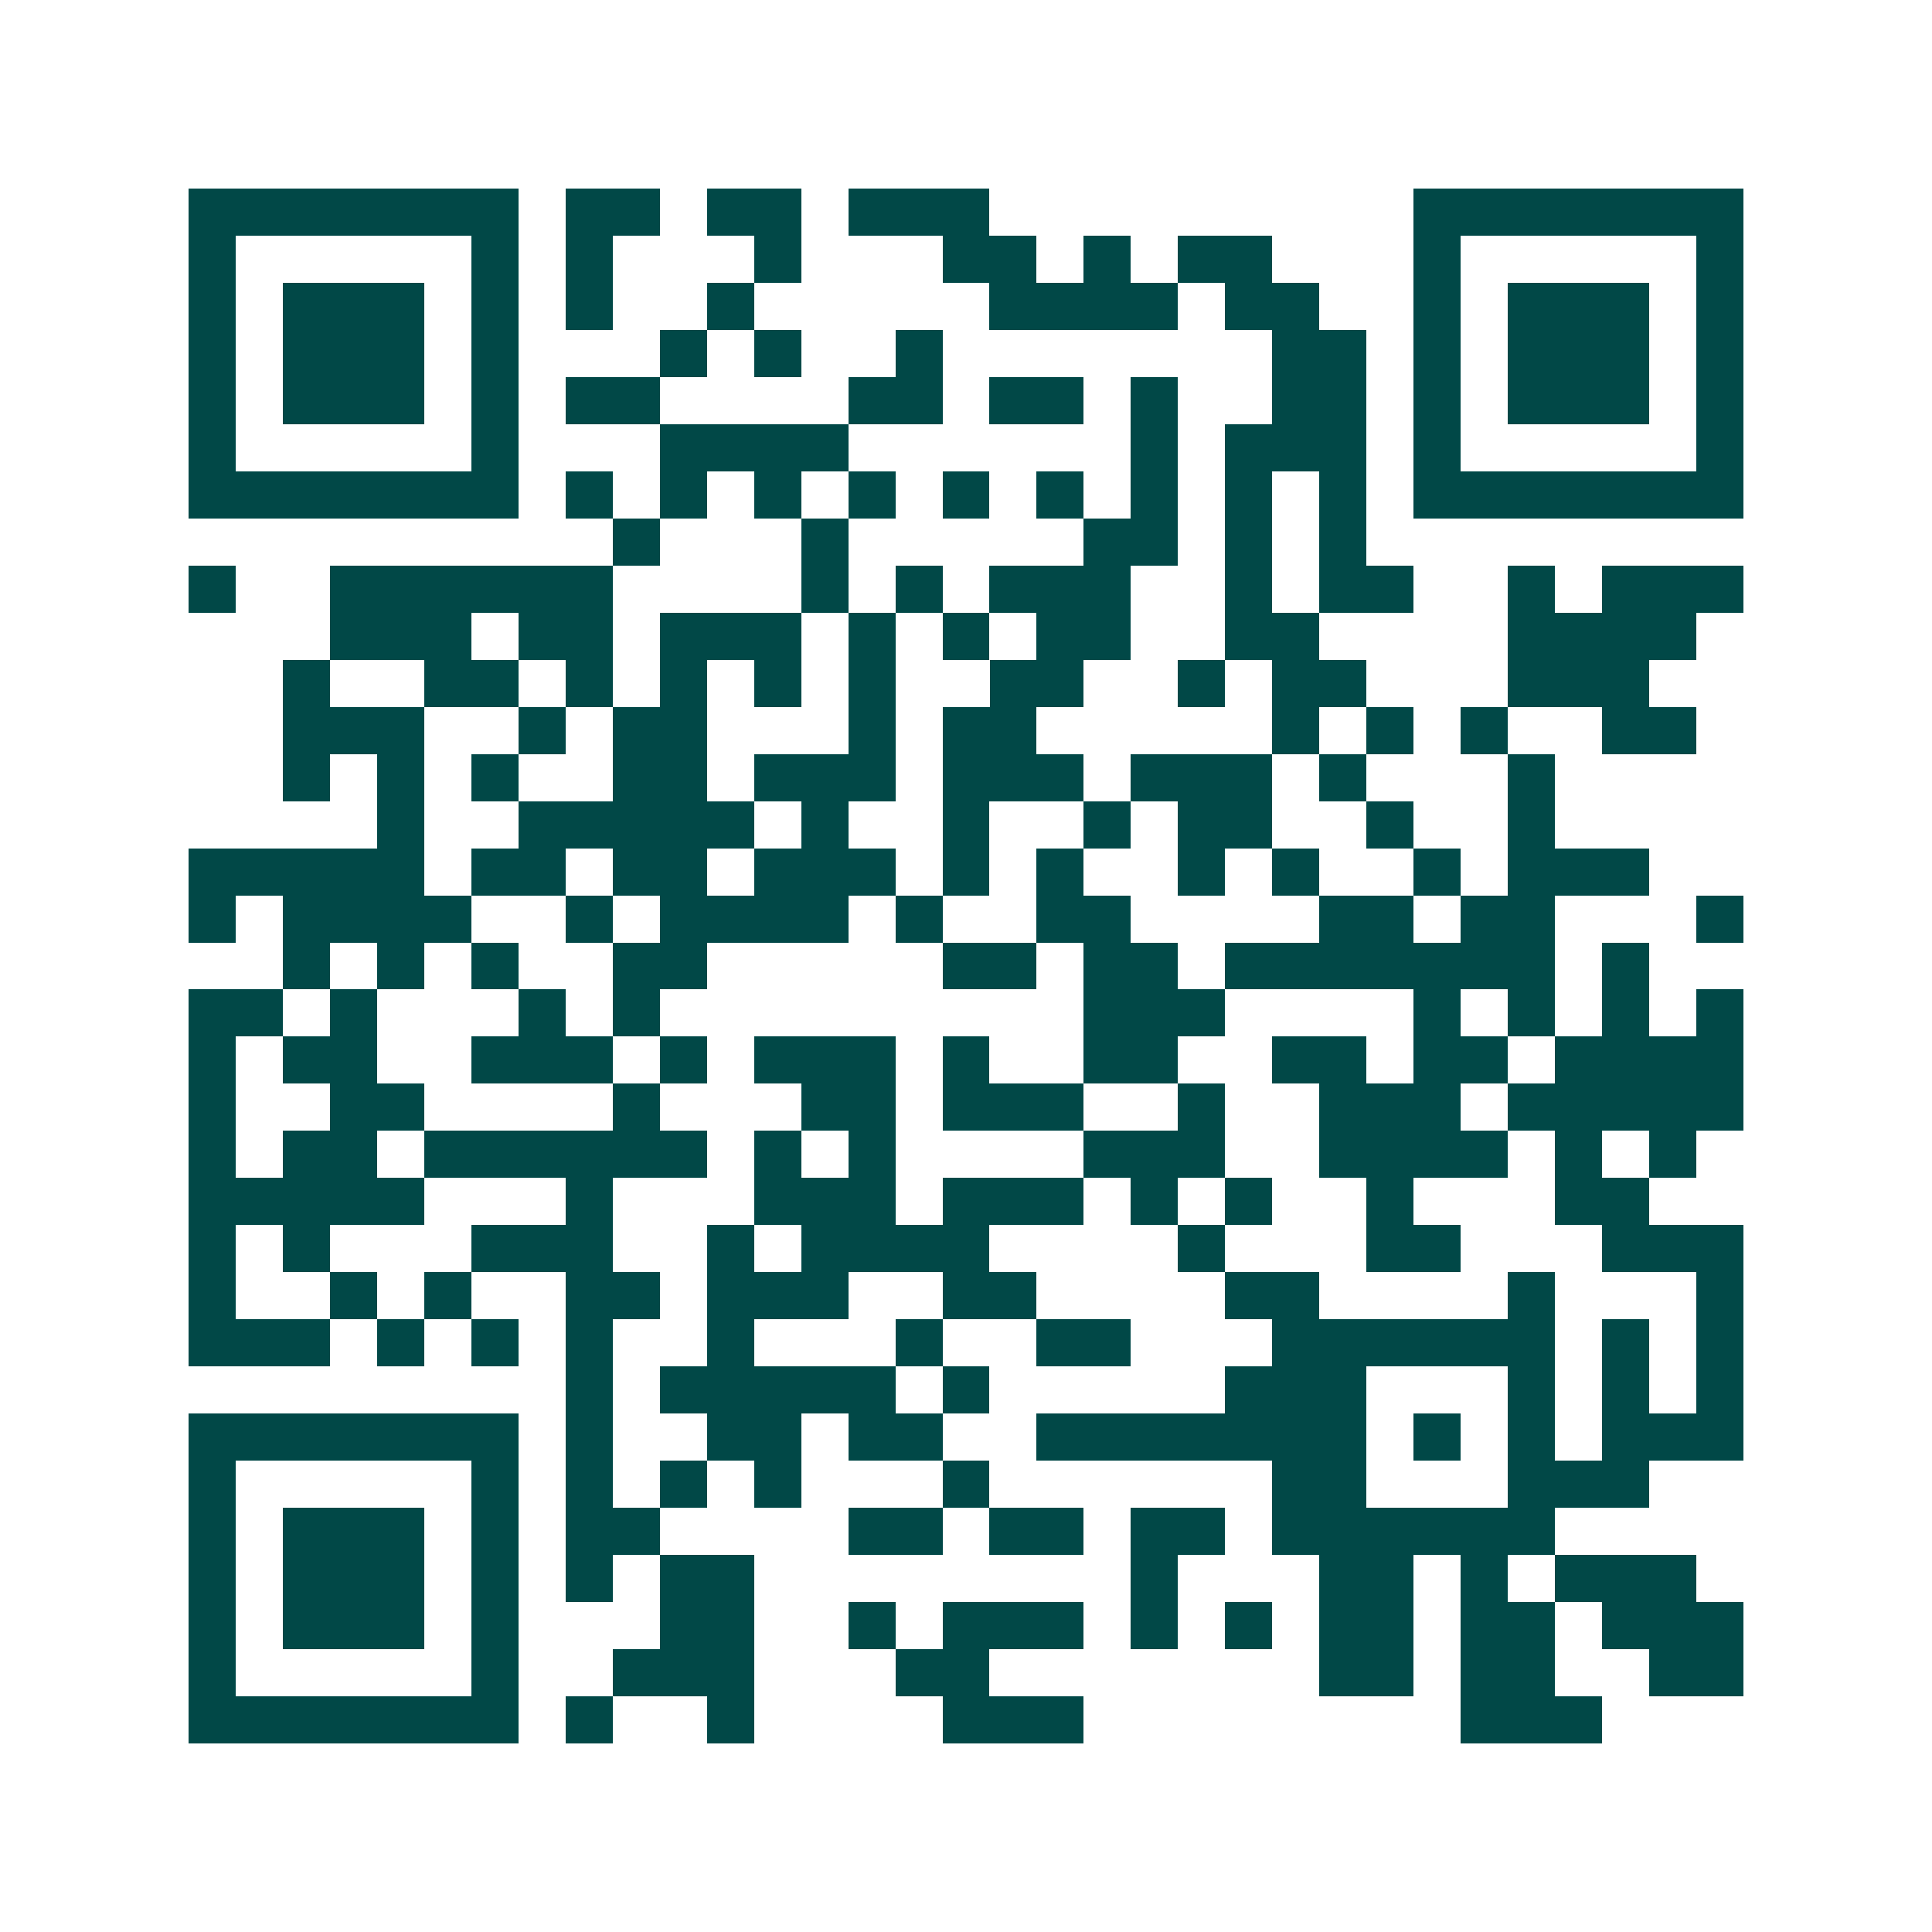 <svg xmlns="http://www.w3.org/2000/svg" width="200" height="200" viewBox="0 0 41 41" shape-rendering="crispEdges"><path fill="#ffffff" d="M0 0h41v41H0z"/><path stroke="#014847" d="M4 4.5h7m1 0h2m1 0h2m1 0h3m9 0h7M4 5.5h1m5 0h1m1 0h1m3 0h1m3 0h2m1 0h1m1 0h2m3 0h1m5 0h1M4 6.5h1m1 0h3m1 0h1m1 0h1m2 0h1m5 0h4m1 0h2m2 0h1m1 0h3m1 0h1M4 7.5h1m1 0h3m1 0h1m3 0h1m1 0h1m2 0h1m7 0h2m1 0h1m1 0h3m1 0h1M4 8.5h1m1 0h3m1 0h1m1 0h2m4 0h2m1 0h2m1 0h1m2 0h2m1 0h1m1 0h3m1 0h1M4 9.5h1m5 0h1m3 0h4m6 0h1m1 0h3m1 0h1m5 0h1M4 10.5h7m1 0h1m1 0h1m1 0h1m1 0h1m1 0h1m1 0h1m1 0h1m1 0h1m1 0h1m1 0h7M13 11.5h1m3 0h1m5 0h2m1 0h1m1 0h1M4 12.5h1m2 0h6m4 0h1m1 0h1m1 0h3m2 0h1m1 0h2m2 0h1m1 0h3M7 13.5h3m1 0h2m1 0h3m1 0h1m1 0h1m1 0h2m2 0h2m4 0h4M6 14.5h1m2 0h2m1 0h1m1 0h1m1 0h1m1 0h1m2 0h2m2 0h1m1 0h2m3 0h3M6 15.5h3m2 0h1m1 0h2m3 0h1m1 0h2m5 0h1m1 0h1m1 0h1m2 0h2M6 16.5h1m1 0h1m1 0h1m2 0h2m1 0h3m1 0h3m1 0h3m1 0h1m3 0h1M8 17.5h1m2 0h5m1 0h1m2 0h1m2 0h1m1 0h2m2 0h1m2 0h1M4 18.5h5m1 0h2m1 0h2m1 0h3m1 0h1m1 0h1m2 0h1m1 0h1m2 0h1m1 0h3M4 19.5h1m1 0h4m2 0h1m1 0h4m1 0h1m2 0h2m4 0h2m1 0h2m3 0h1M6 20.5h1m1 0h1m1 0h1m2 0h2m5 0h2m1 0h2m1 0h7m1 0h1M4 21.5h2m1 0h1m3 0h1m1 0h1m9 0h3m4 0h1m1 0h1m1 0h1m1 0h1M4 22.5h1m1 0h2m2 0h3m1 0h1m1 0h3m1 0h1m2 0h2m2 0h2m1 0h2m1 0h4M4 23.5h1m2 0h2m4 0h1m3 0h2m1 0h3m2 0h1m2 0h3m1 0h5M4 24.5h1m1 0h2m1 0h6m1 0h1m1 0h1m4 0h3m2 0h4m1 0h1m1 0h1M4 25.5h5m3 0h1m3 0h3m1 0h3m1 0h1m1 0h1m2 0h1m3 0h2M4 26.5h1m1 0h1m3 0h3m2 0h1m1 0h4m4 0h1m3 0h2m3 0h3M4 27.5h1m2 0h1m1 0h1m2 0h2m1 0h3m2 0h2m4 0h2m4 0h1m3 0h1M4 28.5h3m1 0h1m1 0h1m1 0h1m2 0h1m3 0h1m2 0h2m3 0h6m1 0h1m1 0h1M12 29.5h1m1 0h5m1 0h1m5 0h3m3 0h1m1 0h1m1 0h1M4 30.5h7m1 0h1m2 0h2m1 0h2m2 0h7m1 0h1m1 0h1m1 0h3M4 31.5h1m5 0h1m1 0h1m1 0h1m1 0h1m3 0h1m6 0h2m3 0h3M4 32.5h1m1 0h3m1 0h1m1 0h2m4 0h2m1 0h2m1 0h2m1 0h6M4 33.5h1m1 0h3m1 0h1m1 0h1m1 0h2m8 0h1m3 0h2m1 0h1m1 0h3M4 34.5h1m1 0h3m1 0h1m3 0h2m2 0h1m1 0h3m1 0h1m1 0h1m1 0h2m1 0h2m1 0h3M4 35.5h1m5 0h1m2 0h3m3 0h2m7 0h2m1 0h2m2 0h2M4 36.5h7m1 0h1m2 0h1m4 0h3m8 0h3"/></svg>

